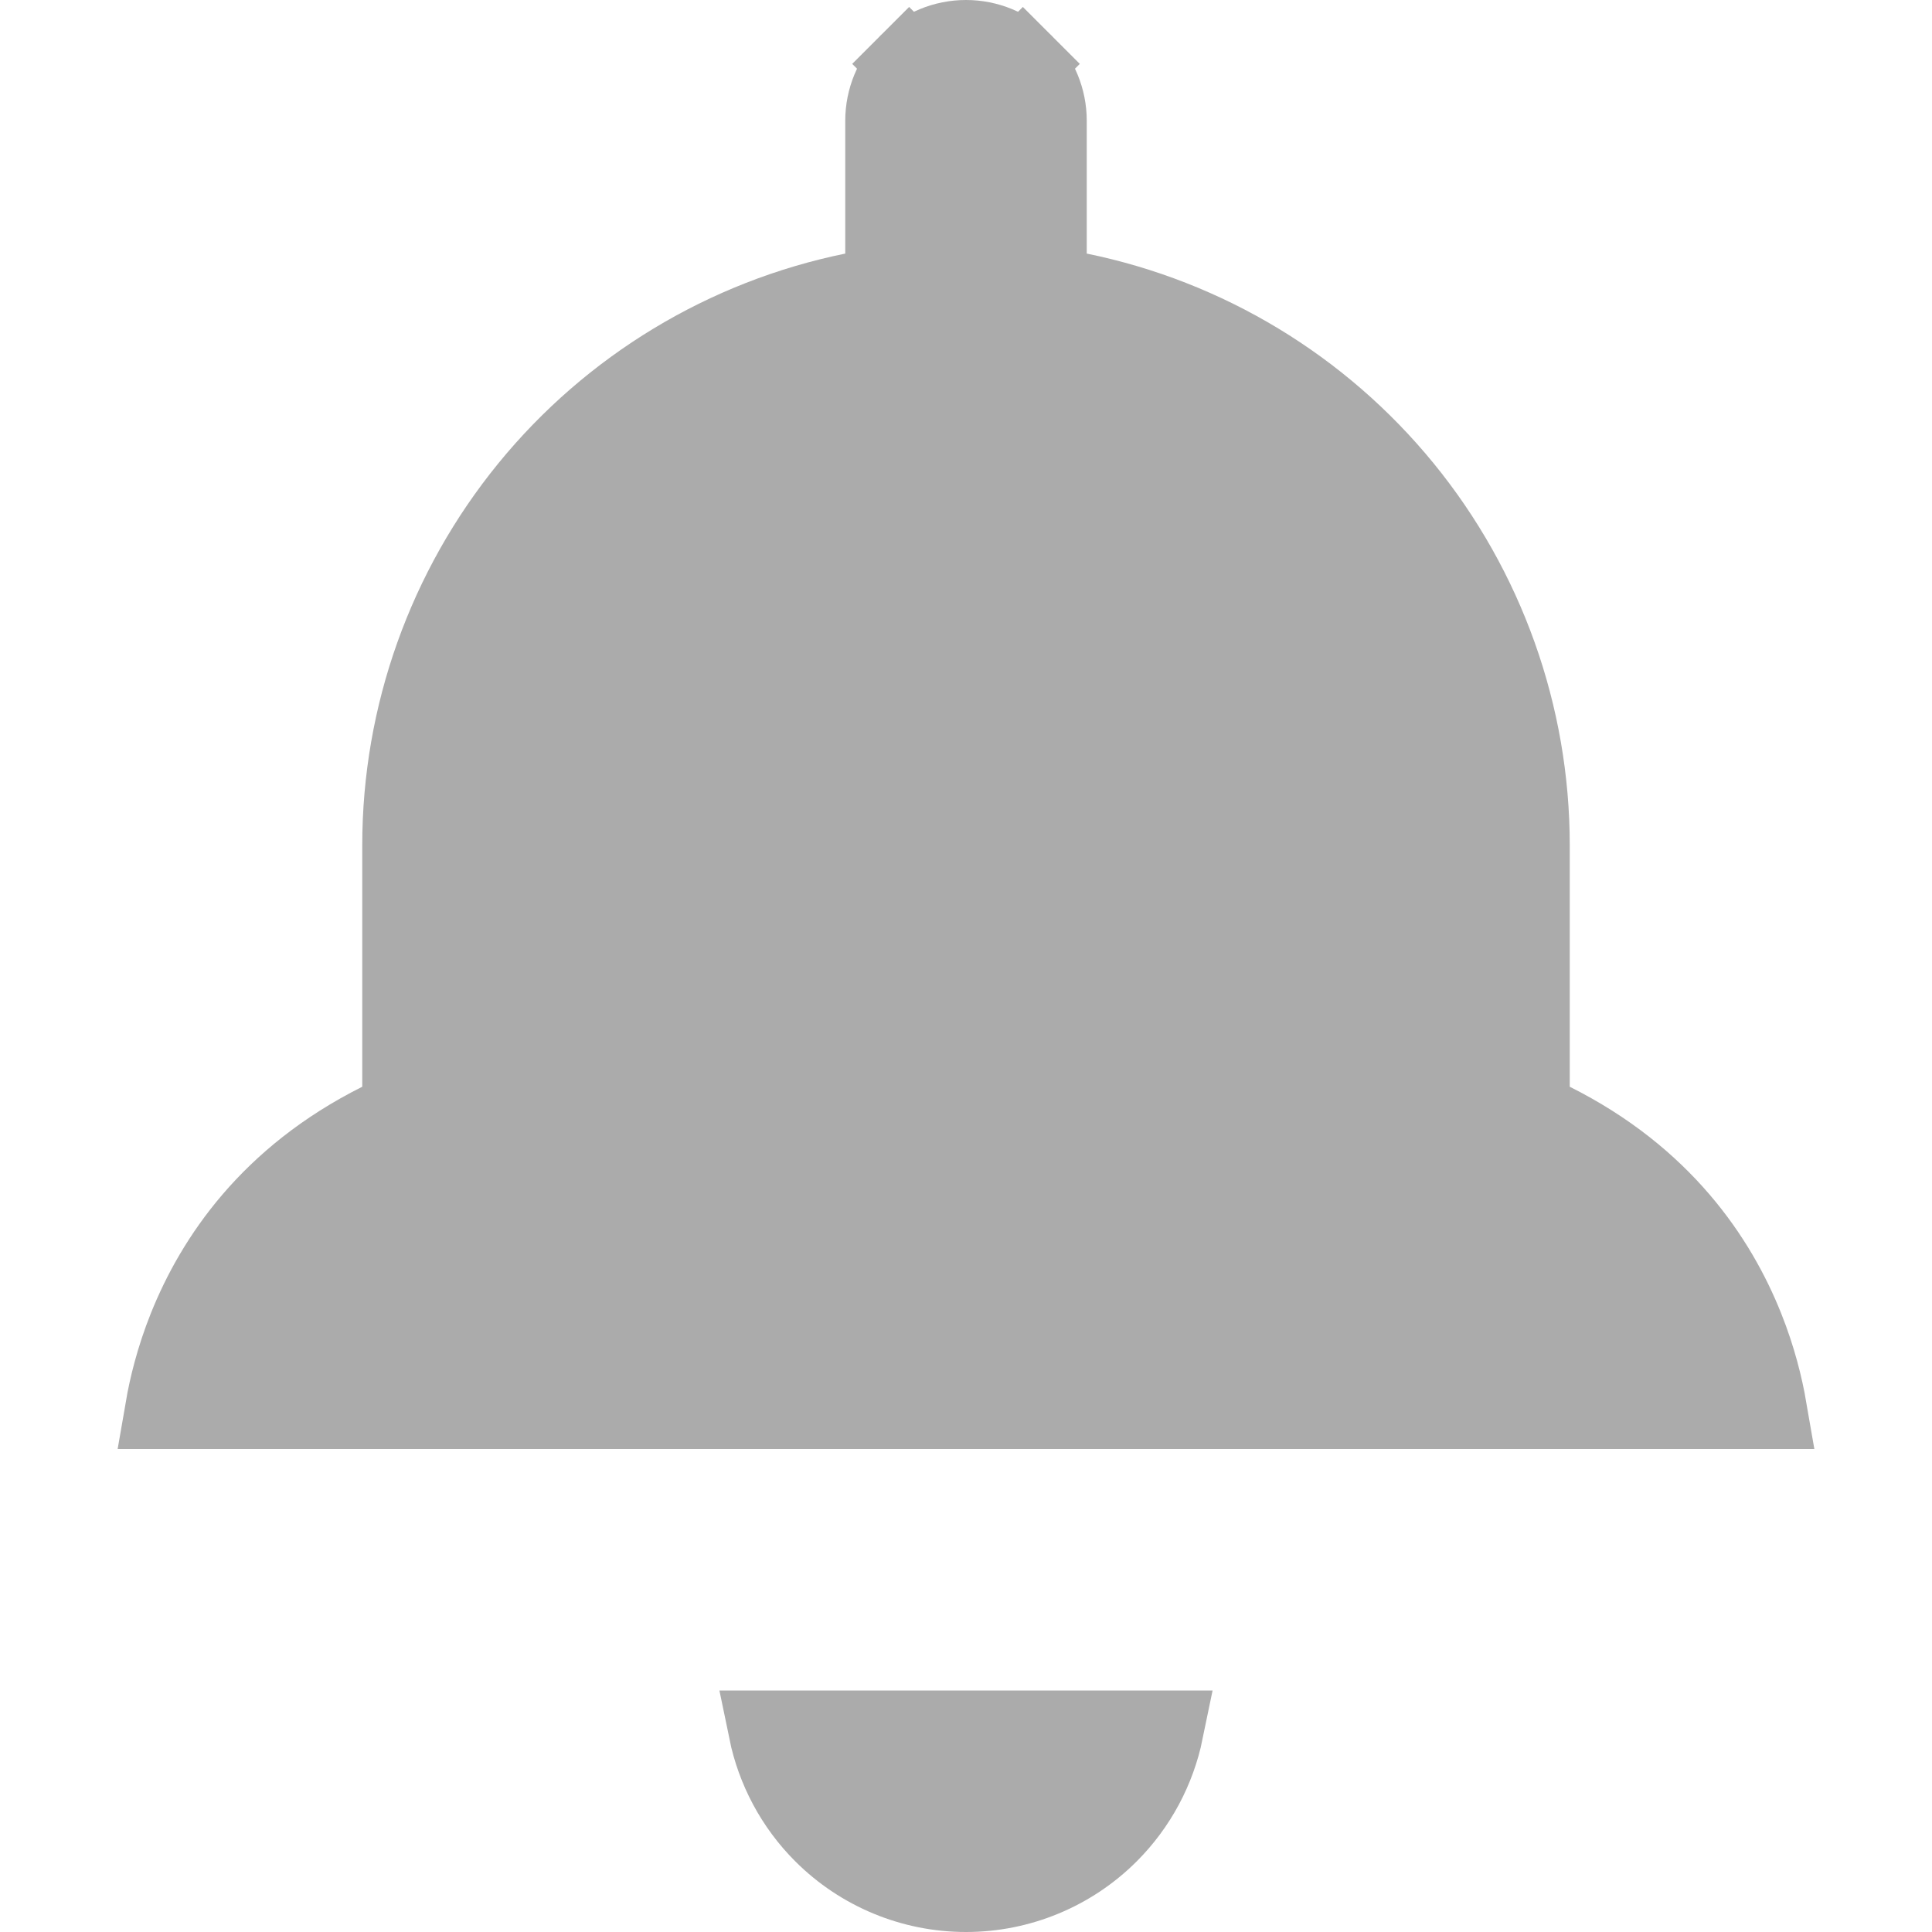 <svg width="24" height="24" viewBox="0 0 24 24" fill="none"
  xmlns="http://www.w3.org/2000/svg">
  <g clipPath="url(#clip0_25_15640)">
    <path d="M10.6 3.64L11 3.558V3.15V1.5C11 1.235 11.105 0.98 11.293 0.793L10.94 0.44L11.293 0.793C11.48 0.605 11.735 0.5 12 0.5C12.265 0.5 12.52 0.605 12.707 0.793L13.06 0.44L12.707 0.793C12.895 0.98 13 1.235 13 1.5V3.15V3.558L13.4 3.64C14.981 3.963 16.401 4.822 17.422 6.072C18.442 7.322 19 8.886 19 10.5C19 10.5 19 10.5 19 10.5V13.5V13.809L19.276 13.947C20.645 14.632 21.322 15.65 21.661 16.498C21.815 16.883 21.899 17.233 21.945 17.5H2.055C2.101 17.233 2.185 16.883 2.339 16.498C2.679 15.65 3.355 14.632 4.724 13.947L5 13.809V13.5V10.5C5 10.5 5 10.5 5 10.5C5 8.886 5.558 7.322 6.578 6.072C7.598 4.822 9.019 3.963 10.6 3.64ZM14.45 21.5C14.352 21.977 14.117 22.419 13.768 22.768C13.299 23.237 12.663 23.5 12 23.5C11.337 23.5 10.701 23.237 10.232 22.768C9.883 22.419 9.648 21.977 9.55 21.5H14.45Z" fill="rgb(171, 171, 171)" stroke="rgb(171, 171, 171)" />
  </g>
  <defs>
    <clipPath id="clip0_25_15640">
      <rect width="24" height="24" fill="white" />
    </clipPath>
  </defs>
</svg>
